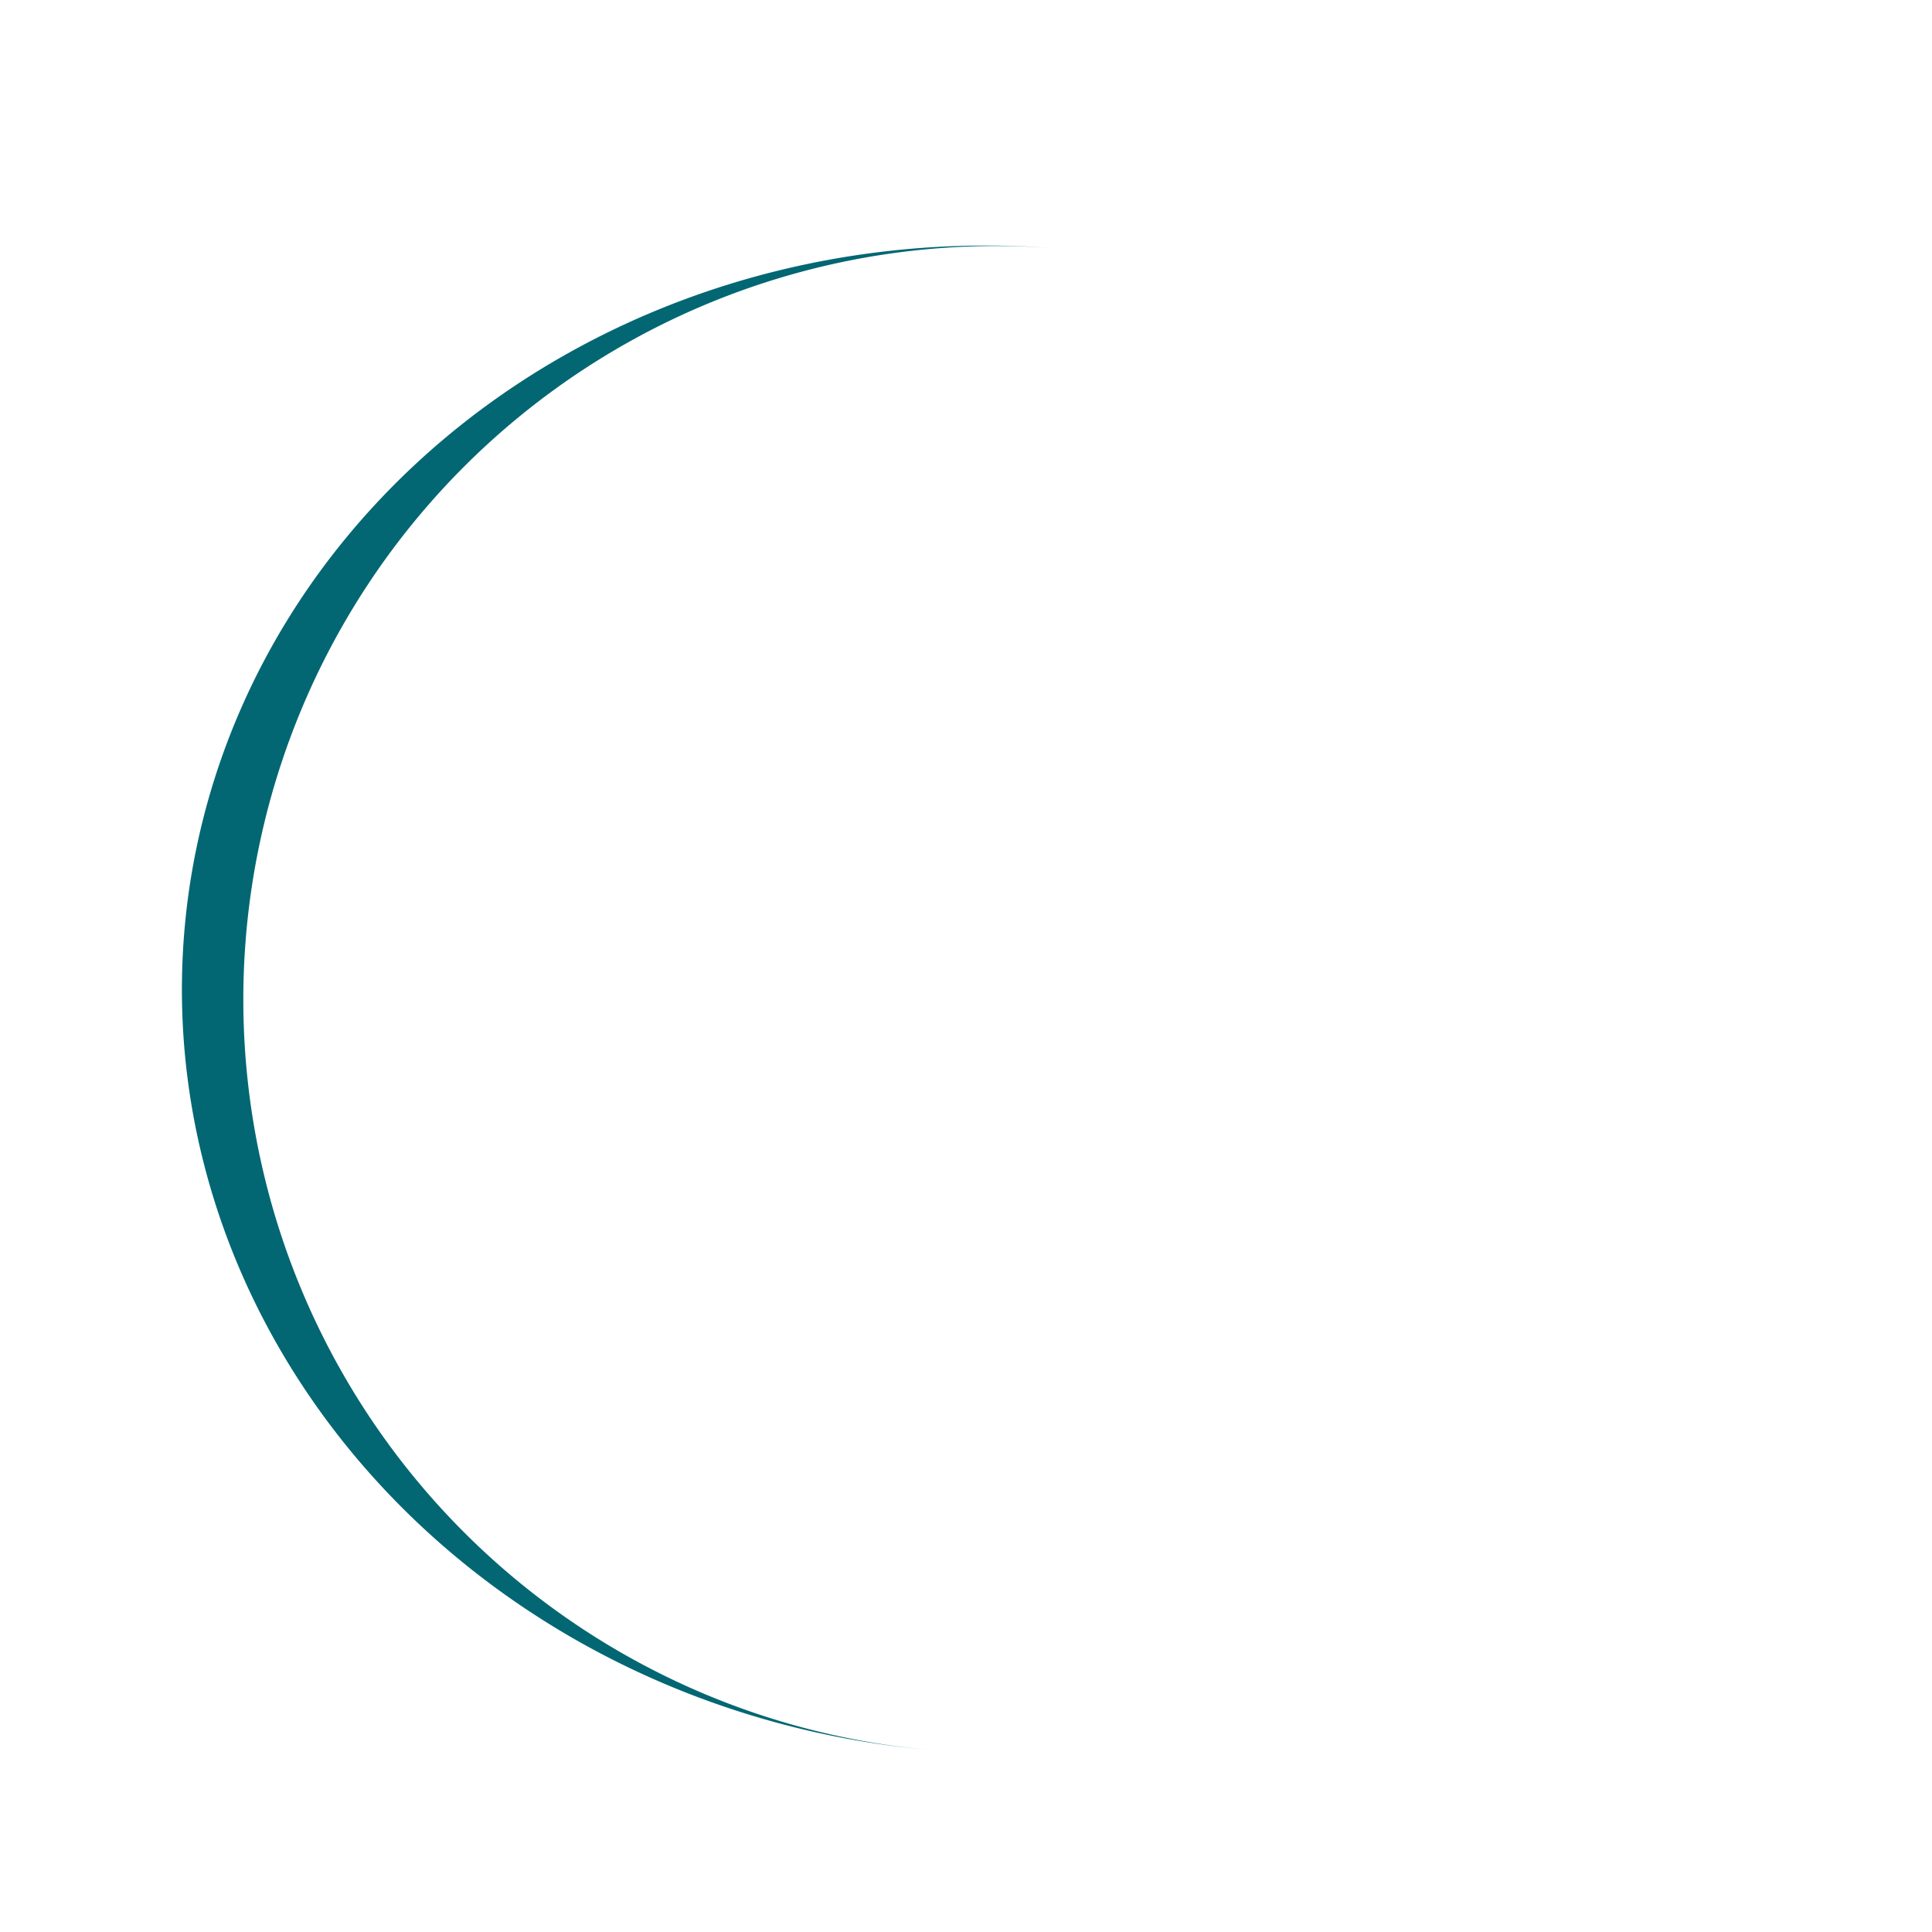 <?xml version="1.0" encoding="utf-8"?>
<svg xmlns="http://www.w3.org/2000/svg" xmlns:xlink="http://www.w3.org/1999/xlink" style="margin: auto; background: transparent; display: block; shape-rendering: auto; animation-play-state: running; animation-delay: 0s;" width="250px" height="250px" viewBox="0 0 100 100" preserveAspectRatio="xMidYMid">
<path d="M11 50A39 39 0 0 0 89 50A39 42.2 0 0 1 11 50" fill="#026773" stroke="none" style="animation-play-state: running; animation-delay: 0s;" transform="rotate(94.76 50 51.6)">
  <animateTransform attributeName="transform" type="rotate" dur="1s" repeatCount="indefinite" keyTimes="0;1" values="0 50 51.6;360 50 51.6" style="animation-play-state: running; animation-delay: 0s;"></animateTransform>
</path>
<!-- [ldio] generated by https://loading.io/ --></svg>